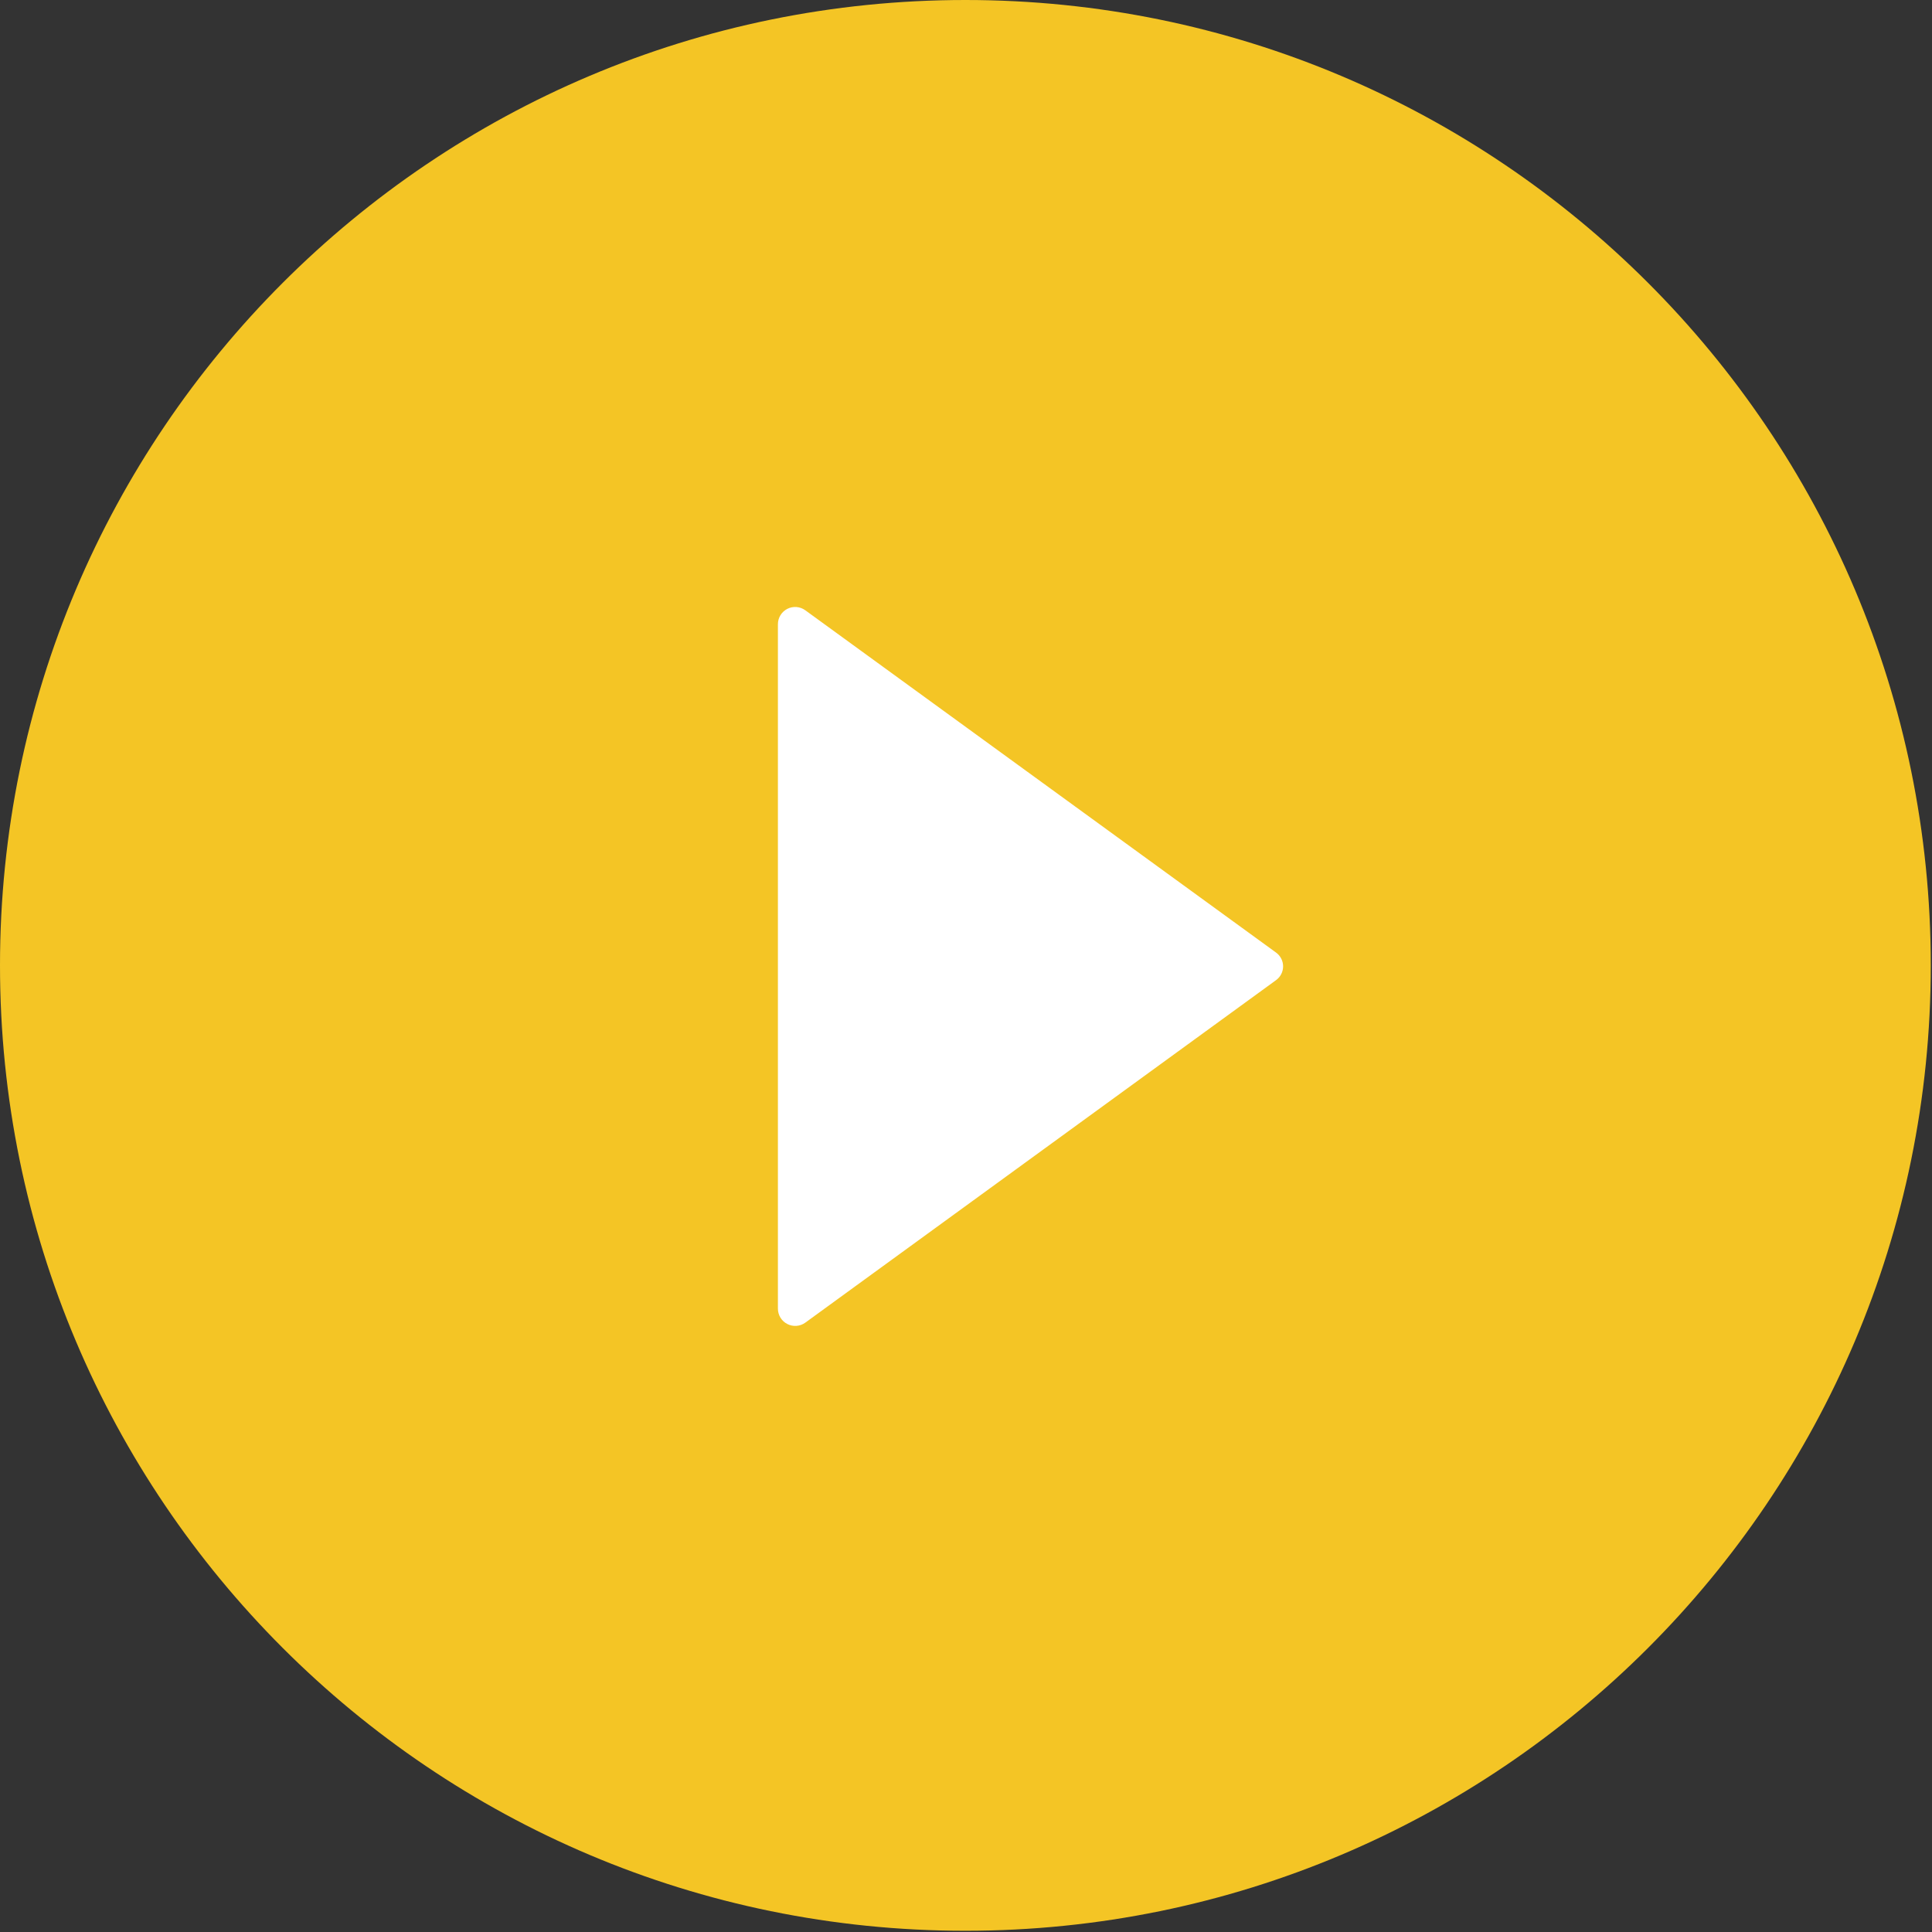 <svg width="788" height="788" viewBox="0 0 788 788" fill="none" xmlns="http://www.w3.org/2000/svg">
<rect x="0" y="0" width="788" height="788" fill="#333333" stroke="none"/>
<circle cx="409" cy="382" r="232" fill="white"/>
<path d="M393.75 0C176.309 0 0 176.309 0 393.75C0 611.191 176.309 787.5 393.75 787.5C611.191 787.5 787.5 611.191 787.5 393.75C787.5 176.309 611.191 0 393.75 0ZM520.4 399.814L328.447 539.473C327.395 540.229 326.154 540.68 324.862 540.777C323.57 540.875 322.276 540.614 321.122 540.023C319.969 539.433 319 538.536 318.323 537.431C317.647 536.326 317.287 535.056 317.285 533.76V254.619C317.281 253.321 317.636 252.046 318.312 250.938C318.988 249.829 319.957 248.929 321.113 248.337C322.269 247.745 323.566 247.485 324.86 247.586C326.155 247.686 327.397 248.143 328.447 248.906L520.4 388.477C521.307 389.118 522.047 389.967 522.558 390.954C523.068 391.94 523.335 393.035 523.335 394.146C523.335 395.256 523.068 396.351 522.558 397.337C522.047 398.324 521.307 399.173 520.4 399.814V399.814Z" fill="#F4C525"/>
</svg>
